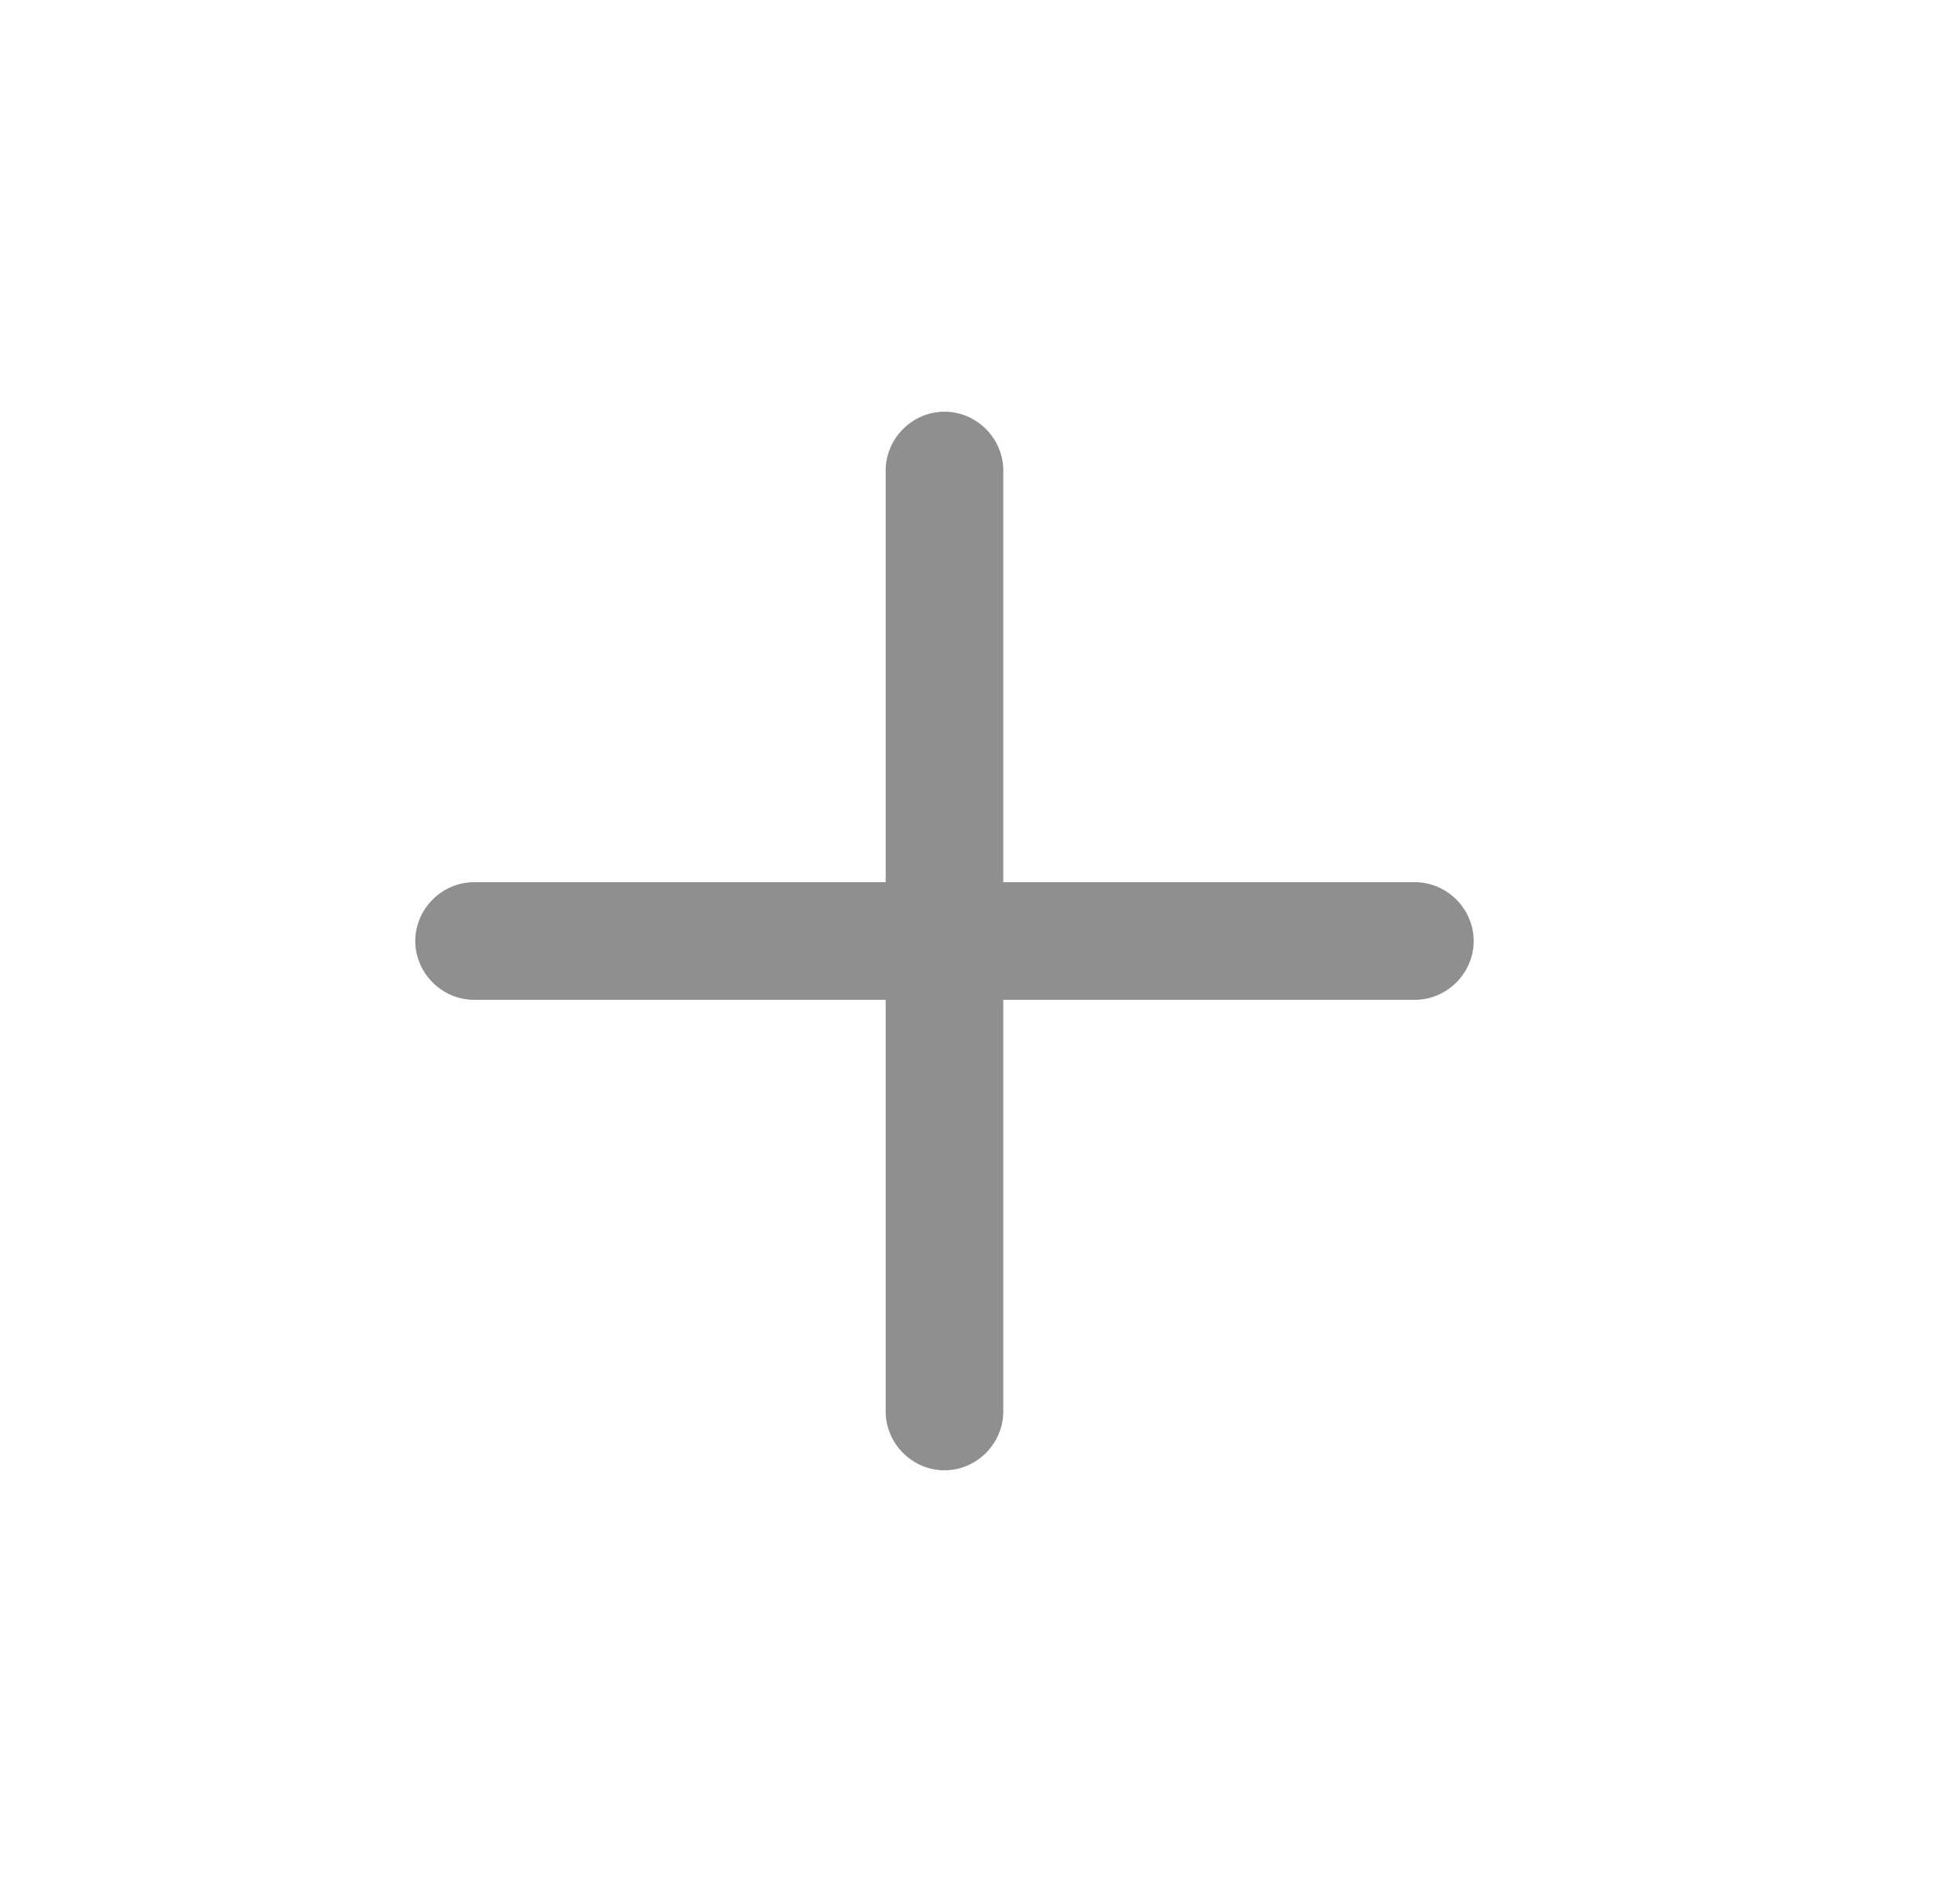 <svg width="25" height="24" viewBox="0 0 25 24" fill="none" xmlns="http://www.w3.org/2000/svg">
<path d="M18.047 12.75H6.047C5.637 12.75 5.297 12.41 5.297 12C5.297 11.59 5.637 11.25 6.047 11.25H18.047C18.457 11.25 18.797 11.59 18.797 12C18.797 12.41 18.457 12.75 18.047 12.75Z" fill="#8F8F8F"/>
<path d="M12.047 18.75C11.637 18.75 11.297 18.41 11.297 18V6C11.297 5.59 11.637 5.25 12.047 5.25C12.457 5.25 12.797 5.59 12.797 6V18C12.797 18.41 12.457 18.75 12.047 18.75Z" fill="#8F8F8F"/>
</svg>
